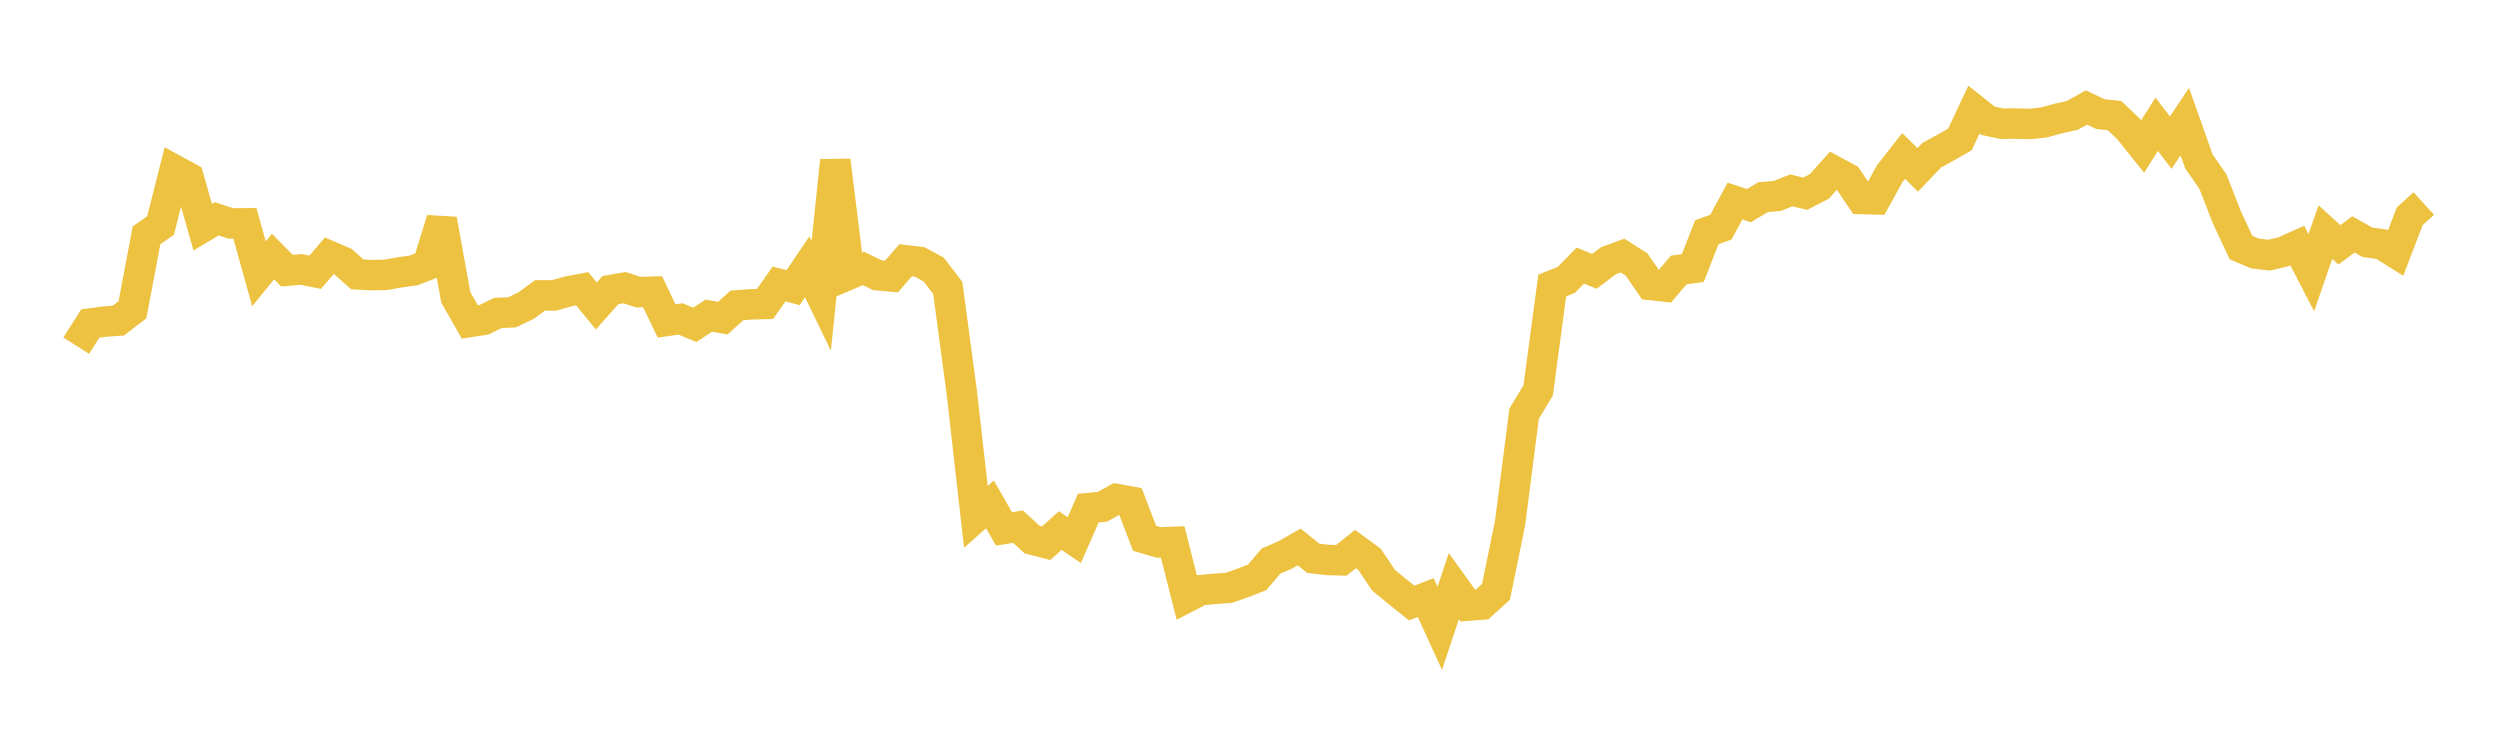 <svg width="164" height="48" xmlns="http://www.w3.org/2000/svg" xmlns:xlink="http://www.w3.org/1999/xlink"><path fill="none" stroke="rgb(237,194,64)" stroke-width="2" d="M5,22.677L5.922,21.223L6.844,21.098L7.766,21.031L8.689,20.321L9.611,15.44L10.533,14.791L11.455,11.154L12.377,11.658L13.299,14.905L14.222,14.354L15.144,14.658L16.066,14.651L16.988,17.96L17.91,16.828L18.832,17.758L19.754,17.676L20.677,17.857L21.599,16.784L22.521,17.181L23.443,18L24.365,18.049L25.287,18.03L26.21,17.869L27.132,17.74L28.054,17.384L28.976,14.396L29.898,19.499L30.82,21.121L31.743,20.98L32.665,20.529L33.587,20.49L34.509,20.048L35.431,19.376L36.353,19.379L37.275,19.116L38.198,18.943L39.12,20.072L40.042,19.032L40.964,18.869L41.886,19.167L42.808,19.136L43.731,21.054L44.653,20.923L45.575,21.311L46.497,20.707L47.419,20.872L48.341,20.036L49.263,19.964L50.186,19.94L51.108,18.628L52.03,18.871L52.952,17.506L53.874,19.407L54.796,10.531L55.719,17.996L56.641,17.604L57.563,18.055L58.485,18.138L59.407,17.073L60.329,17.182L61.251,17.682L62.174,18.885L63.096,25.765L64.018,33.907L64.94,33.085L65.862,34.697L66.784,34.55L67.707,35.397L68.629,35.637L69.551,34.805L70.473,35.432L71.395,33.331L72.317,33.244L73.24,32.734L74.162,32.903L75.084,35.315L76.006,35.584L76.928,35.549L77.85,39.188L78.772,38.712L79.695,38.628L80.617,38.56L81.539,38.237L82.461,37.881L83.383,36.804L84.305,36.408L85.228,35.88L86.15,36.621L87.072,36.733L87.994,36.759L88.916,36.017L89.838,36.689L90.76,38.063L91.683,38.819L92.605,39.557L93.527,39.202L94.449,41.22L95.371,38.449L96.293,39.729L97.216,39.659L98.138,38.824L99.06,34.315L99.982,27.136L100.904,25.611L101.826,18.731L102.749,18.361L103.671,17.422L104.593,17.802L105.515,17.102L106.437,16.765L107.359,17.35L108.281,18.695L109.204,18.796L110.126,17.709L111.048,17.584L111.97,15.232L112.892,14.901L113.814,13.191L114.737,13.488L115.659,12.932L116.581,12.86L117.503,12.488L118.425,12.711L119.347,12.233L120.269,11.199L121.192,11.694L122.114,13.054L123.036,13.077L123.958,11.41L124.88,10.23L125.802,11.146L126.725,10.177L127.647,9.673L128.569,9.149L129.491,7.191L130.413,7.924L131.335,8.115L132.257,8.105L133.18,8.131L134.102,8.026L135.024,7.774L135.946,7.569L136.868,7.05L137.79,7.485L138.713,7.581L139.635,8.462L140.557,9.613L141.479,8.148L142.401,9.358L143.323,7.977L144.246,10.589L145.168,11.913L146.09,14.274L147.012,16.242L147.934,16.631L148.856,16.738L149.778,16.522L150.701,16.109L151.623,17.893L152.545,15.224L153.467,16.06L154.389,15.376L155.311,15.895L156.234,16.022L157.156,16.599L158.078,14.187L159,13.351"></path></svg>